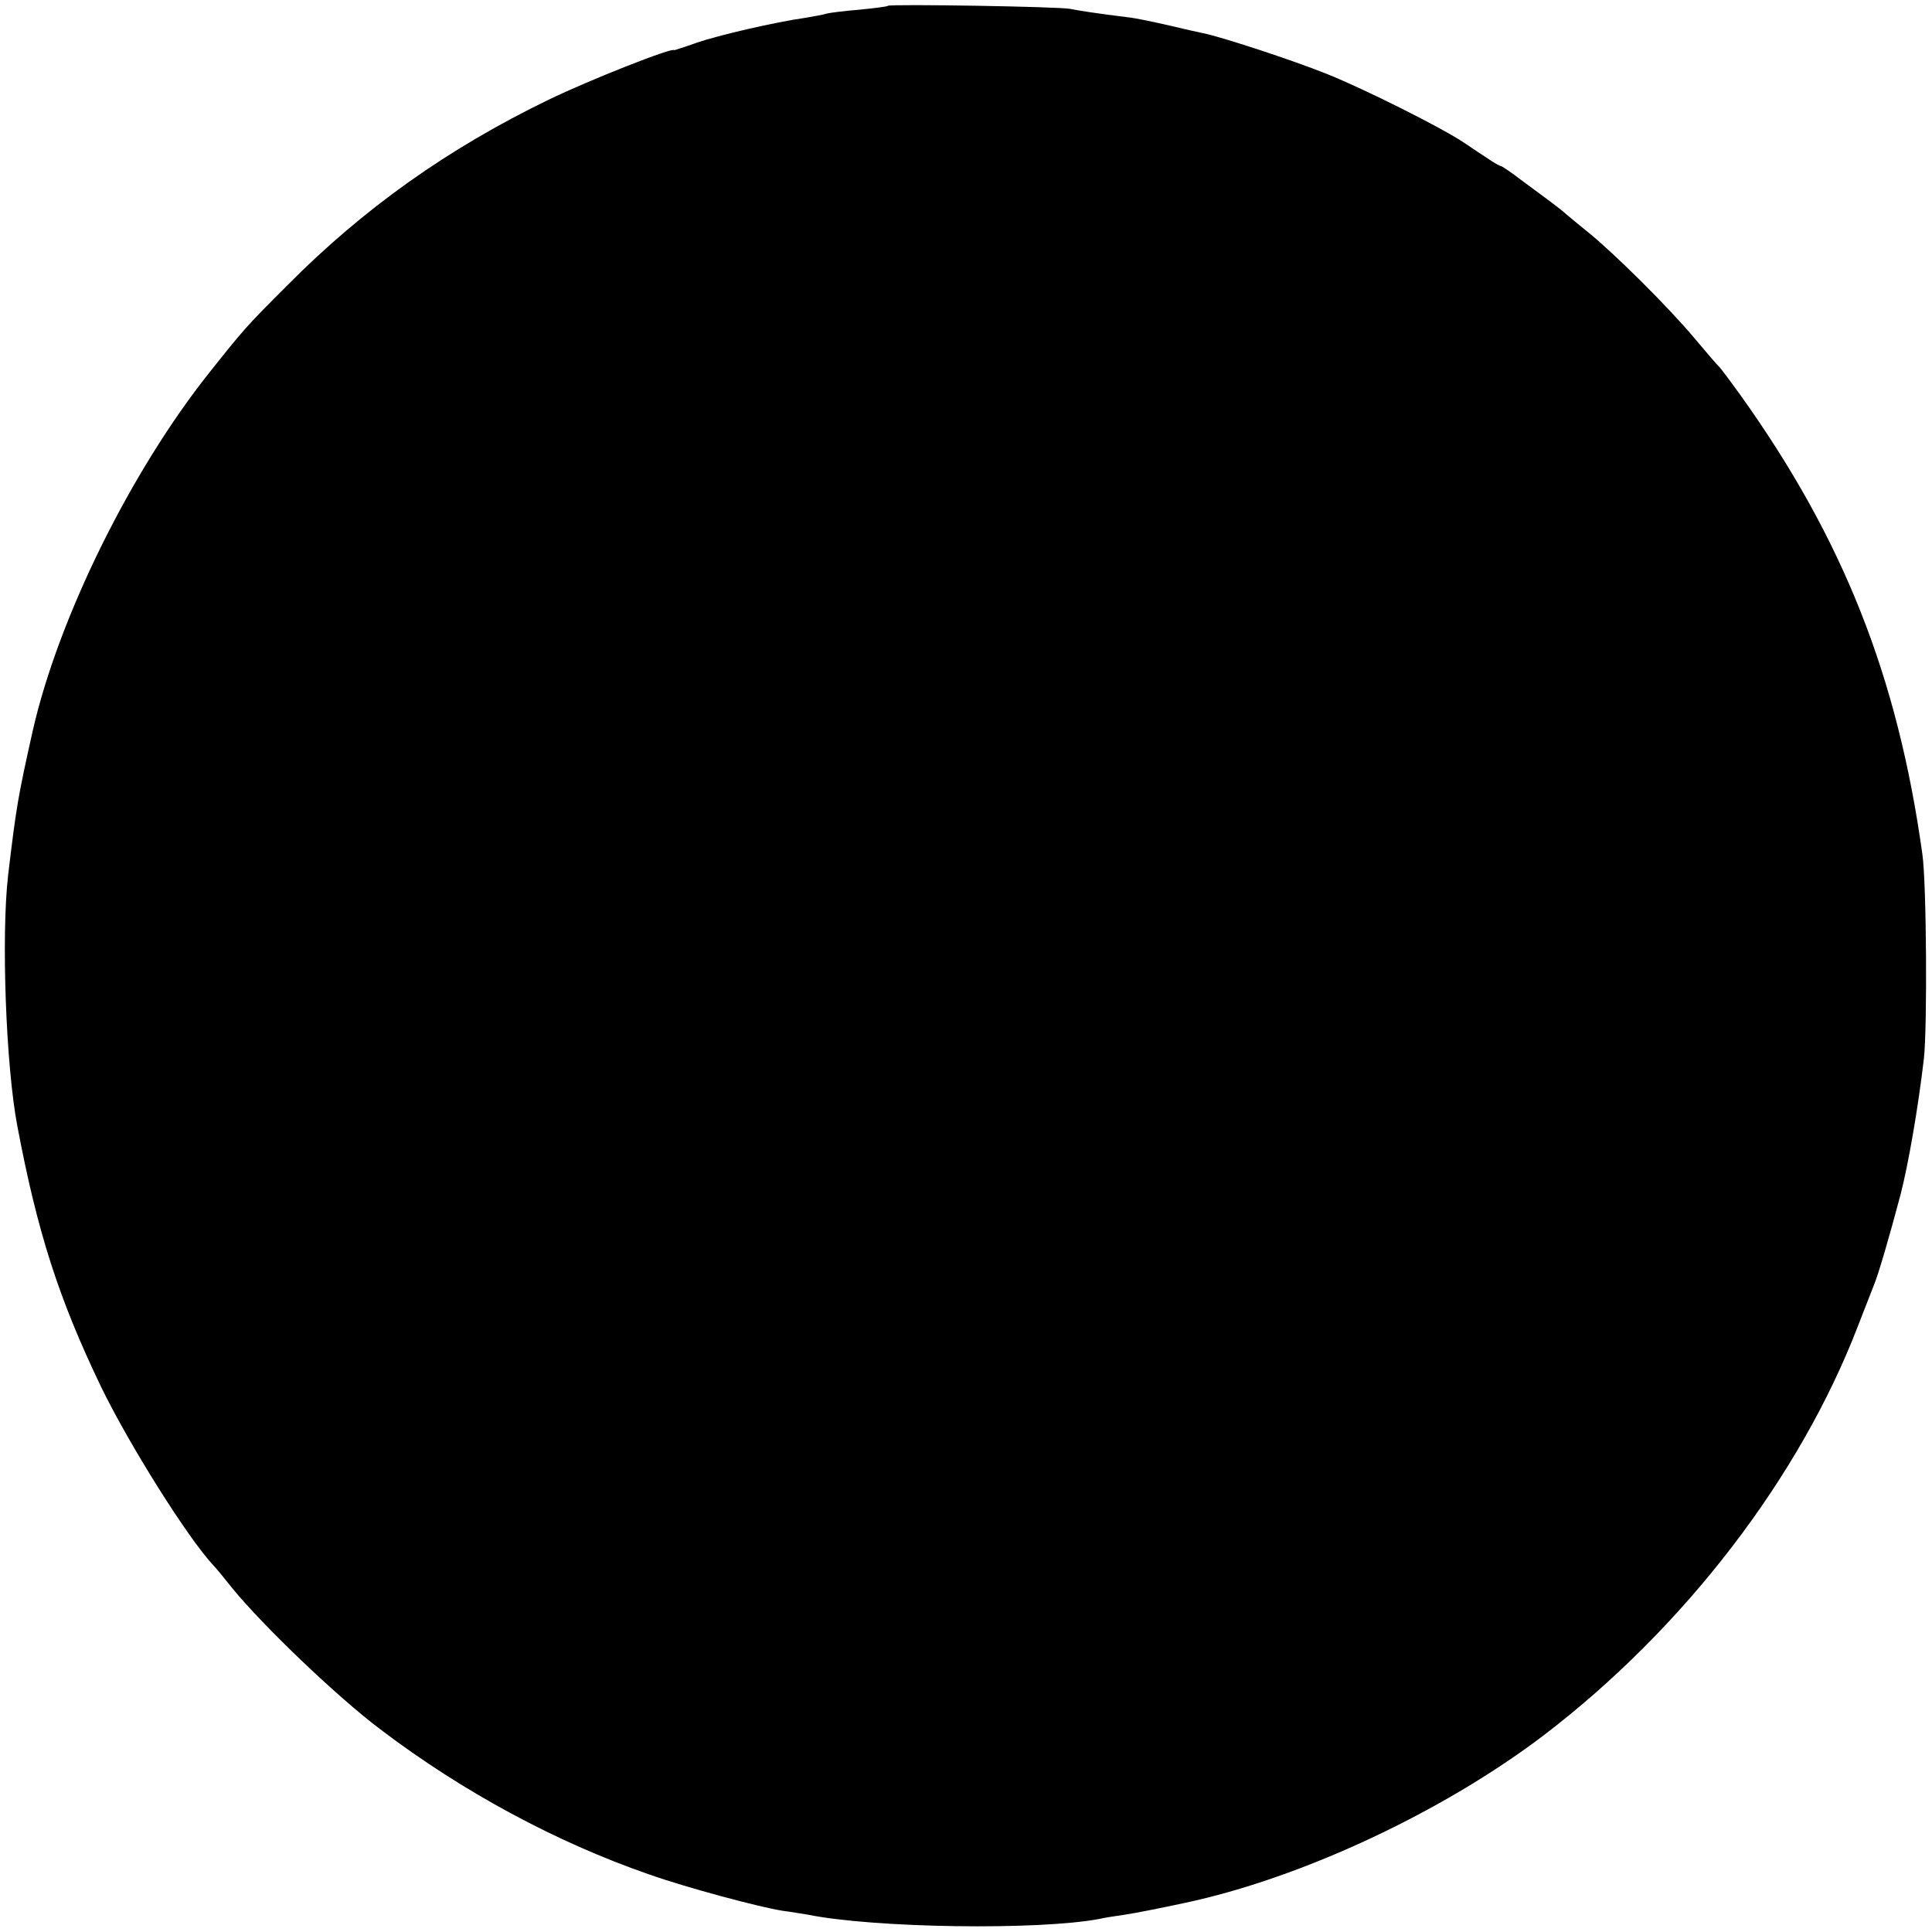 <?xml version="1.0" standalone="no"?>
<!DOCTYPE svg PUBLIC "-//W3C//DTD SVG 20010904//EN"
 "http://www.w3.org/TR/2001/REC-SVG-20010904/DTD/svg10.dtd">
<svg version="1.0" xmlns="http://www.w3.org/2000/svg"
 width="500pt" height="500pt" viewBox="0 0 500 500"
 preserveAspectRatio="xMidYMid meet">
<g transform="translate(0,500) scale(0.1,-0.1)"
fill="#000000" stroke="none">
<path d="M2298 4985 c-1 -2 -34 -6 -73 -10 -38 -3 -77 -8 -85 -10 -8 -3 -33
-7 -55 -11 -78 -11 -226 -45 -283 -65 -31 -11 -57 -19 -57 -19 0 10 -222 -78
-325 -128 -260 -126 -479 -281 -678 -482 -105 -105 -111 -112 -200 -224 -204
-256 -391 -636 -457 -926 -39 -174 -43 -199 -64 -375 -18 -156 -6 -493 24
-650 52 -275 107 -446 217 -675 73 -150 225 -392 291 -462 7 -7 28 -33 48 -58
79 -97 272 -282 384 -366 212 -161 455 -292 695 -375 99 -35 287 -85 345 -94
23 -3 52 -8 65 -10 172 -35 599 -41 756 -11 12 3 39 7 60 10 34 5 98 18 159
31 302 64 668 235 930 434 363 277 663 667 814 1061 18 47 37 94 41 105 10 23
40 125 69 235 20 78 45 222 60 350 9 80 7 455 -4 530 -64 460 -205 815 -469
1185 -28 39 -53 72 -56 75 -4 3 -33 37 -65 75 -66 79 -207 219 -275 274 -25
20 -50 41 -56 46 -6 6 -24 20 -40 32 -16 12 -50 37 -77 57 -26 20 -50 36 -52
36 -3 0 -19 9 -35 20 -17 11 -44 29 -60 40 -56 38 -259 140 -357 179 -90 36
-273 96 -319 105 -10 2 -50 11 -88 20 -39 9 -86 19 -105 21 -80 10 -127 17
-151 22 -28 6 -466 13 -472 8z"/>
</g>
</svg>
